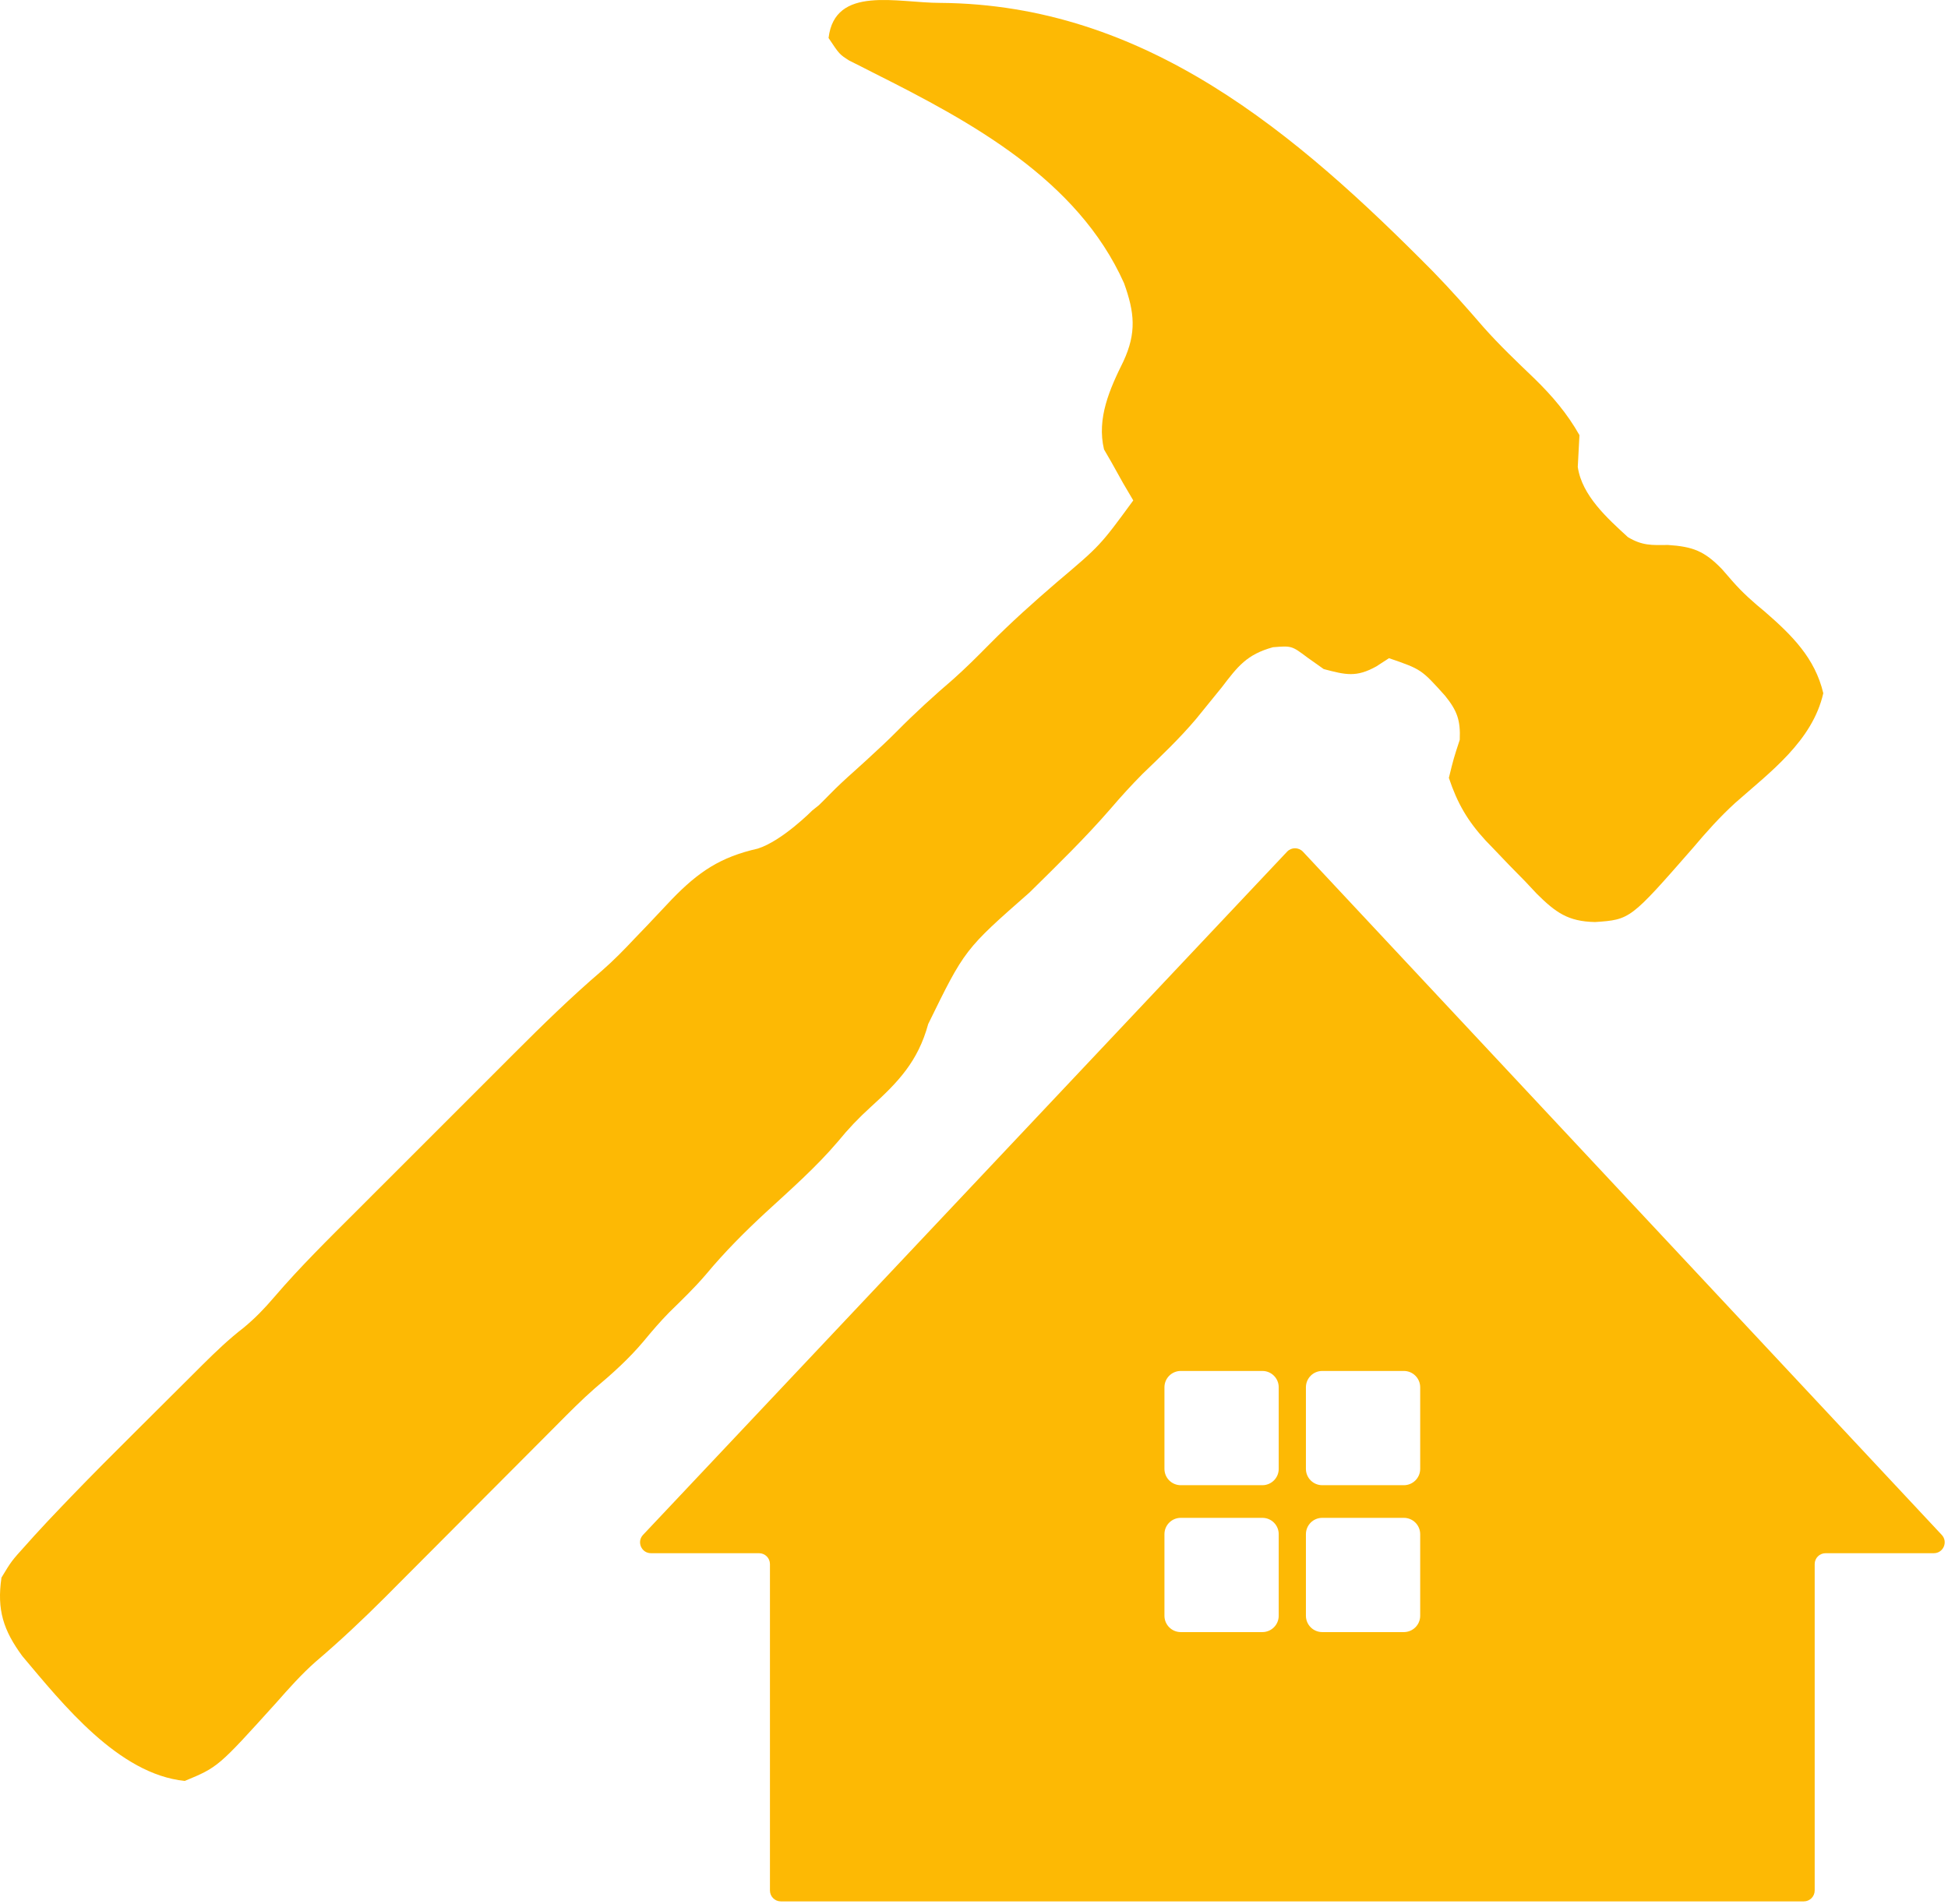 <svg xmlns="http://www.w3.org/2000/svg" width="358" height="350" viewBox="0 0 358 350" fill="none"><path d="M172.789 0.531C210.489 0.81 238.147 24.416 263.359 49.906C266.571 53.203 269.6 56.626 272.606 60.109C275.562 63.441 278.78 66.502 281.994 69.582C285.265 72.781 287.996 75.968 290.27 79.984C290.174 81.933 290.077 83.881 289.961 85.828C290.713 91.083 295.41 95.277 299.176 98.734C301.799 100.3 303.487 100.219 306.52 100.172C311.126 100.472 313.237 101.287 316.457 104.609C317.087 105.334 317.718 106.058 318.367 106.805C320.242 108.952 322.194 110.679 324.395 112.484C329.311 116.76 333.552 120.947 335.082 127.422C333.081 136.196 325.375 141.864 318.898 147.582C316.047 150.187 313.582 152.946 311.098 155.894C299.604 169.034 299.604 169.034 293.145 169.484C288.181 169.389 285.912 167.737 282.453 164.312C281.733 163.544 281.012 162.776 280.27 161.984C279.323 161.02 278.377 160.057 277.43 159.094C276.436 158.06 275.445 157.023 274.457 155.984C273.989 155.499 273.52 155.013 273.038 154.513C269.681 150.868 267.824 147.627 266.27 142.984C267.145 139.422 267.145 139.422 268.27 135.984C268.422 132.397 267.811 130.652 265.555 127.867C261.204 123.028 261.204 123.028 255.27 120.984C254.506 121.479 253.743 121.974 252.957 122.484C249.256 124.55 247.32 124.05 243.27 122.984C242.28 122.283 241.29 121.582 240.27 120.859C237.389 118.693 237.389 118.693 233.941 118.969C229.112 120.304 227.478 122.486 224.52 126.359C223.483 127.644 222.443 128.925 221.398 130.203C220.879 130.842 220.36 131.482 219.825 132.141C216.769 135.763 213.347 139.001 209.938 142.289C207.897 144.351 206.018 146.414 204.137 148.613C199.444 154.034 194.309 159.016 189.207 164.047C177.288 174.522 177.288 174.522 170.582 188.234C168.703 195.113 165.089 198.89 159.984 203.516C157.77 205.529 155.902 207.489 154.02 209.797C149.988 214.543 145.332 218.627 140.757 222.835C136.835 226.462 133.163 230.146 129.742 234.258C127.622 236.744 125.281 238.984 122.949 241.269C121.31 242.943 119.821 244.677 118.332 246.484C115.595 249.748 112.557 252.477 109.297 255.211C106.841 257.36 104.568 259.67 102.27 261.984C100.96 263.299 99.65 264.614 98.341 265.929C97.606 266.667 96.871 267.405 96.115 268.165C92.777 271.516 89.437 274.864 86.097 278.212C84.341 279.972 82.587 281.734 80.834 283.495C78.287 286.054 75.738 288.609 73.188 291.164C72.413 291.943 71.639 292.723 70.841 293.526C66.691 297.677 62.462 301.659 57.99 305.464C55.356 307.792 53.097 310.349 50.77 312.984C40.078 324.818 40.078 324.818 33.957 327.359C21.789 326.122 11.599 313.308 4.113 304.426C0.64 299.699 -0.605 295.941 0.27 289.984C2.118 286.924 2.118 286.924 4.777 283.988C5.507 283.172 5.507 283.172 6.252 282.34C7.897 280.527 9.576 278.752 11.27 276.984C12.178 276.036 12.178 276.036 13.105 275.068C17.043 270.987 21.041 266.97 25.069 262.979C27.168 260.898 29.258 258.81 31.348 256.721C32.694 255.38 34.04 254.039 35.387 252.699C36.005 252.082 36.622 251.466 37.259 250.83C39.687 248.428 42.053 246.151 44.762 244.065C46.921 242.274 48.562 240.569 50.373 238.451C55.164 232.858 60.4 227.71 65.609 222.512C66.701 221.419 67.793 220.326 68.885 219.233C71.162 216.955 73.441 214.678 75.721 212.403C78.623 209.506 81.521 206.605 84.418 203.702C86.668 201.448 88.921 199.197 91.174 196.946C92.243 195.878 93.311 194.809 94.378 193.74C99.647 188.461 104.949 183.28 110.617 178.426C112.763 176.554 114.725 174.545 116.672 172.469C117.418 171.693 118.163 170.917 118.932 170.117C120.455 168.522 121.968 166.918 123.471 165.305C128.385 160.234 132.374 157.544 139.27 155.984C143.764 154.554 149.27 148.984 149.27 148.984L150.5 148C150.5 148 151.775 146.756 152.5 146C153.768 144.678 155.77 142.859 155.77 142.859C155.77 142.859 161.875 137.429 164.77 134.484C168.131 131.077 171.607 127.91 175.238 124.797C177.506 122.773 179.635 120.648 181.77 118.484C185.771 114.435 189.955 110.693 194.27 106.984C202.197 100.284 202.197 100.284 208.27 91.984C207.651 90.932 207.032 89.88 206.395 88.797C205.685 87.527 204.976 86.256 204.27 84.984C203.816 84.201 203.362 83.417 202.895 82.609C201.533 76.891 203.934 71.512 206.457 66.422C208.9 61.152 208.508 57.432 206.578 52.059C198.05 32.974 178.44 22.378 160.643 13.447C159.451 12.839 159.451 12.839 158.234 12.219C157.519 11.86 156.803 11.501 156.066 11.132C154.27 9.984 154.27 9.984 152.27 6.984C153.429 -2.758 164.895 0.538 172.789 0.531Z" fill="#FDB904"></path><path d="M236.538 156.55C237.329 155.71 238.666 155.713 239.455 156.556L356.852 282.134C358.047 283.412 357.141 285.5 355.391 285.5H335.5C334.395 285.5 333.5 286.395 333.5 287.5V347.5C333.5 348.604 332.604 349.499 331.5 349.5H143.5C142.395 349.5 141.5 348.604 141.5 347.5V287.5C141.5 286.395 140.604 285.5 139.5 285.5H119.633C117.879 285.499 116.975 283.404 118.177 282.129L236.538 156.55ZM217 279C215.343 279 214 280.343 214 282V297C214 298.656 215.343 300 217 300H232C233.656 299.999 235 298.656 235 297V282C235 280.343 233.656 279 232 279H217ZM243 279C241.343 279 240 280.343 240 282V297C240 298.656 241.343 300 243 300H258C259.656 299.999 261 298.656 261 297V282C261 280.343 259.656 279 258 279H243ZM217 252C215.343 252 214 253.343 214 255V270C214 271.656 215.343 273 217 273H232C233.656 272.999 235 271.656 235 270V255C235 253.343 233.656 252 232 252H217ZM243 252C241.343 252 240 253.343 240 255V270C240 271.656 241.343 273 243 273H258C259.656 272.999 261 271.656 261 270V255C261 253.343 259.656 252 258 252H243Z" fill="#FDB904"></path></svg>